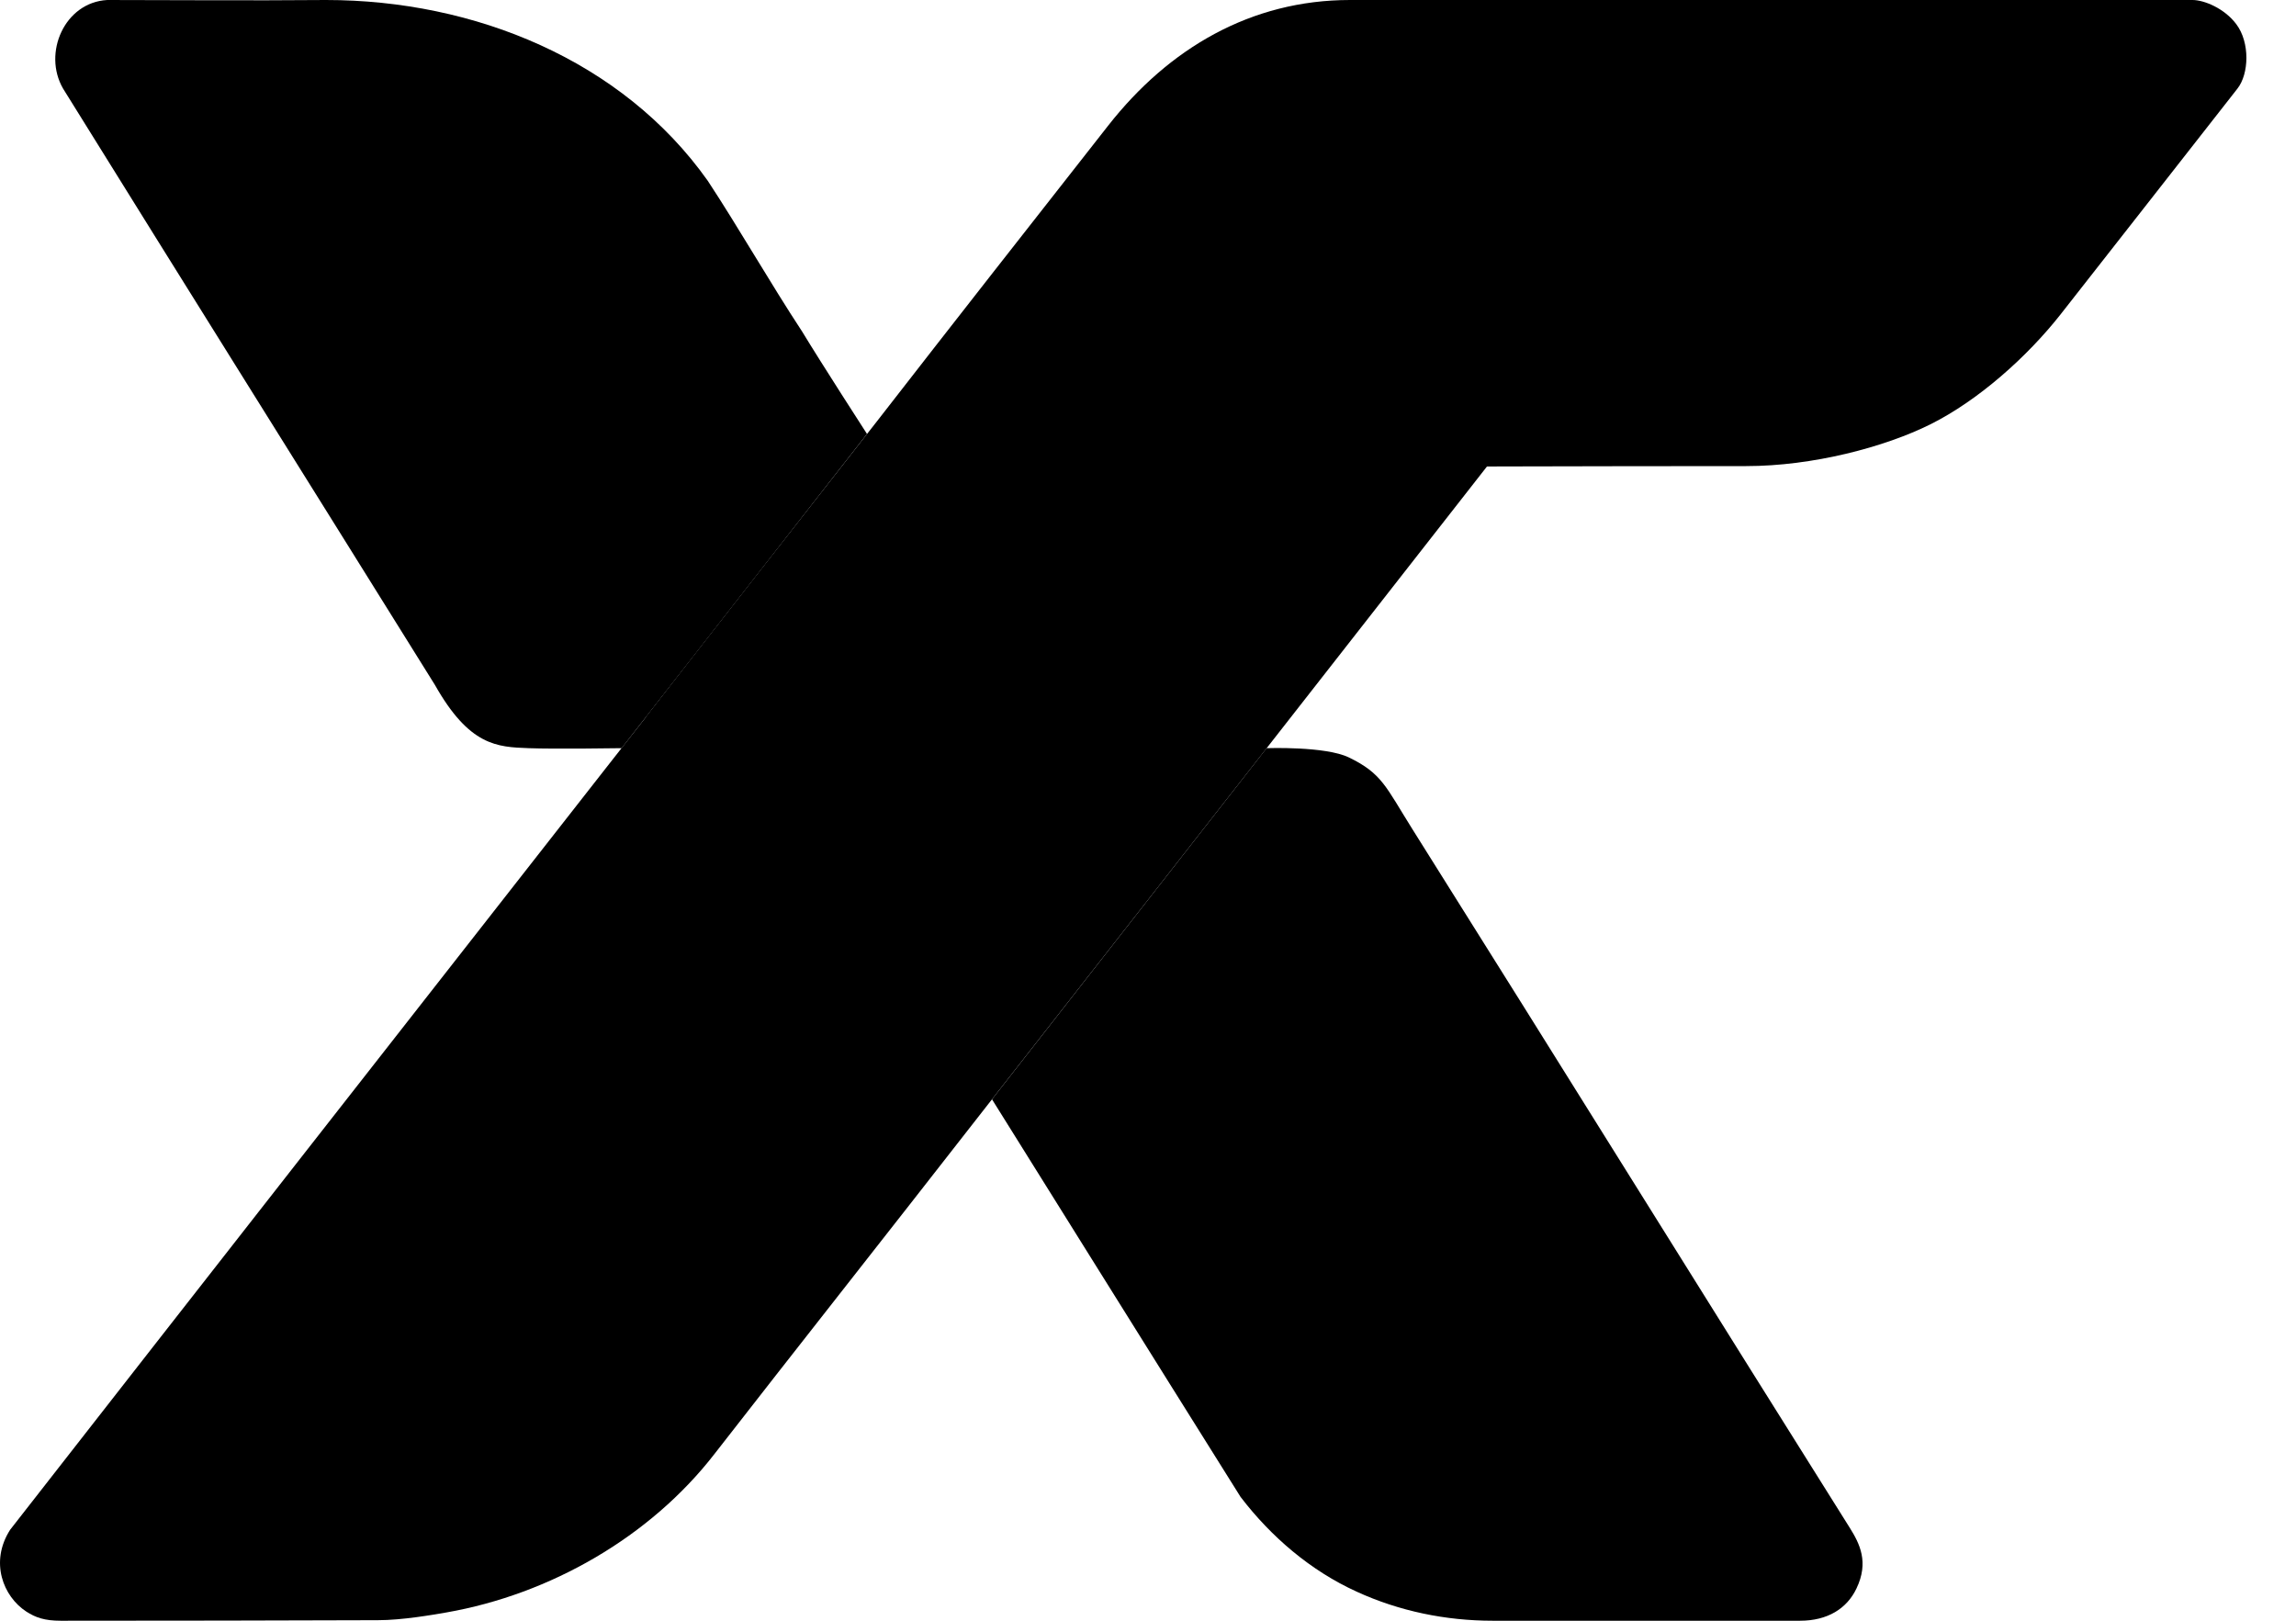 <svg width="34" height="24" viewBox="0 0 34 24" fill="none" xmlns="http://www.w3.org/2000/svg">
<path d="M1.588 6.04716e-06C2.458 0 3.693 0.01 4.827 0C7.026 0 9.215 0.891 10.48 2.676C10.94 3.375 11.407 4.193 11.878 4.909C12.167 5.386 12.839 6.426 12.839 6.426L9.205 11.079C9.205 11.079 8.213 11.094 7.827 11.079C7.361 11.062 6.951 11.046 6.44 10.142C4.497 7.023 2.855 4.405 0.934 1.312C0.628 0.784 0.958 0.034 1.588 6.04716e-06Z" fill="url(#paint0_linear_2786_4491)" style=""/>
<path d="M14.69 16.279L18.756 11.079C18.756 11.079 19.624 11.047 19.974 11.216C20.468 11.454 20.524 11.656 20.912 12.273C23.11 15.767 25.395 19.449 27.389 22.619C27.539 22.858 27.679 23.131 27.491 23.523C27.35 23.819 27.065 24 26.656 24C25.247 24 23.52 24 22.105 24C21.41 24 20.721 23.859 20.089 23.569C19.408 23.259 18.824 22.759 18.371 22.167C17.282 20.432 14.69 16.279 14.69 16.279Z" fill="url(#paint1_linear_2786_4491)" style=""/>
<path d="M8.963 11.386L13.054 6.17L22.65 6.102L14.383 16.671C13.252 18.123 11.712 20.075 10.582 21.528C9.629 22.76 8.147 23.608 6.613 23.877C6.406 23.913 5.953 23.992 5.598 23.992C4.03 23.997 2.664 24 0.9 24C0.662 24 0.528 23.954 0.389 23.864C0.048 23.642 -0.156 23.131 0.15 22.653C2.946 19.07 6.161 14.965 8.963 11.386Z" fill="url(#paint2_linear_2786_4491)" style=""/>
<path d="M12.986 6.239C14.115 4.785 15.275 3.307 16.412 1.858C17.308 0.716 18.525 0 19.991 0C22.02 0 24.645 0 24.645 0C24.645 0 29.997 0 32.468 0C32.639 0 32.94 0.123 33.116 0.358C33.321 0.631 33.304 1.095 33.133 1.312C31.77 3.051 31.599 3.273 30.514 4.655C30.019 5.284 29.296 5.929 28.587 6.283C27.909 6.621 26.844 6.902 25.858 6.902C23.496 6.902 20.56 6.912 20.56 6.912C13.634 7.004 9.553 10.636 9.553 10.636C9.553 10.636 10.195 9.802 12.986 6.239Z" fill="url(#paint3_linear_2786_4491)" style=""/>
<defs>
<linearGradient id="paint0_linear_2786_4491" x1="0.836" y1="-0.683" x2="10.475" y2="10.886" gradientUnits="userSpaceOnUse">
<stop stop-color="#12B5FF" style="stop-color:#12B5FF;stop-color:color(display-p3 0.071 0.71 1);stop-opacity:1;"/>
<stop offset="1" stop-color="#10BAFF" stop-opacity="0.5" style="stop-color:#10BAFF;stop-color:color(display-p3 0.063 0.729 1);stop-opacity:0.5;"/>
</linearGradient>
<linearGradient id="paint1_linear_2786_4491" x1="22.911" y1="22.563" x2="15.766" y2="12.622" gradientUnits="userSpaceOnUse">
<stop stop-color="#12B5FF" style="stop-color:#12B5FF;stop-color:color(display-p3 0.071 0.71 1);stop-opacity:1;"/>
<stop offset="1" stop-color="#10BAFF" stop-opacity="0.5" style="stop-color:#10BAFF;stop-color:color(display-p3 0.063 0.729 1);stop-opacity:0.5;"/>
</linearGradient>
<linearGradient id="paint2_linear_2786_4491" x1="15.07" y1="0.623" x2="-2.439" y2="21.468" gradientUnits="userSpaceOnUse">
<stop stop-color="#04CFFF" stop-opacity="0.6" style="stop-color:#04CFFF;stop-color:color(display-p3 0.016 0.812 1);stop-opacity:0.6;"/>
<stop offset="1" stop-color="#278BFF" style="stop-color:#278BFF;stop-color:color(display-p3 0.153 0.545 1);stop-opacity:1;"/>
</linearGradient>
<linearGradient id="paint3_linear_2786_4491" x1="13.783" y1="-2.80908e-07" x2="22.863" y2="18.177" gradientUnits="userSpaceOnUse">
<stop stop-color="#04CFFF" style="stop-color:#04CFFF;stop-color:color(display-p3 0.016 0.812 1);stop-opacity:1;"/>
<stop offset="1" stop-color="#278BFF" style="stop-color:#278BFF;stop-color:color(display-p3 0.153 0.545 1);stop-opacity:1;"/>
</linearGradient>
</defs>
</svg>
